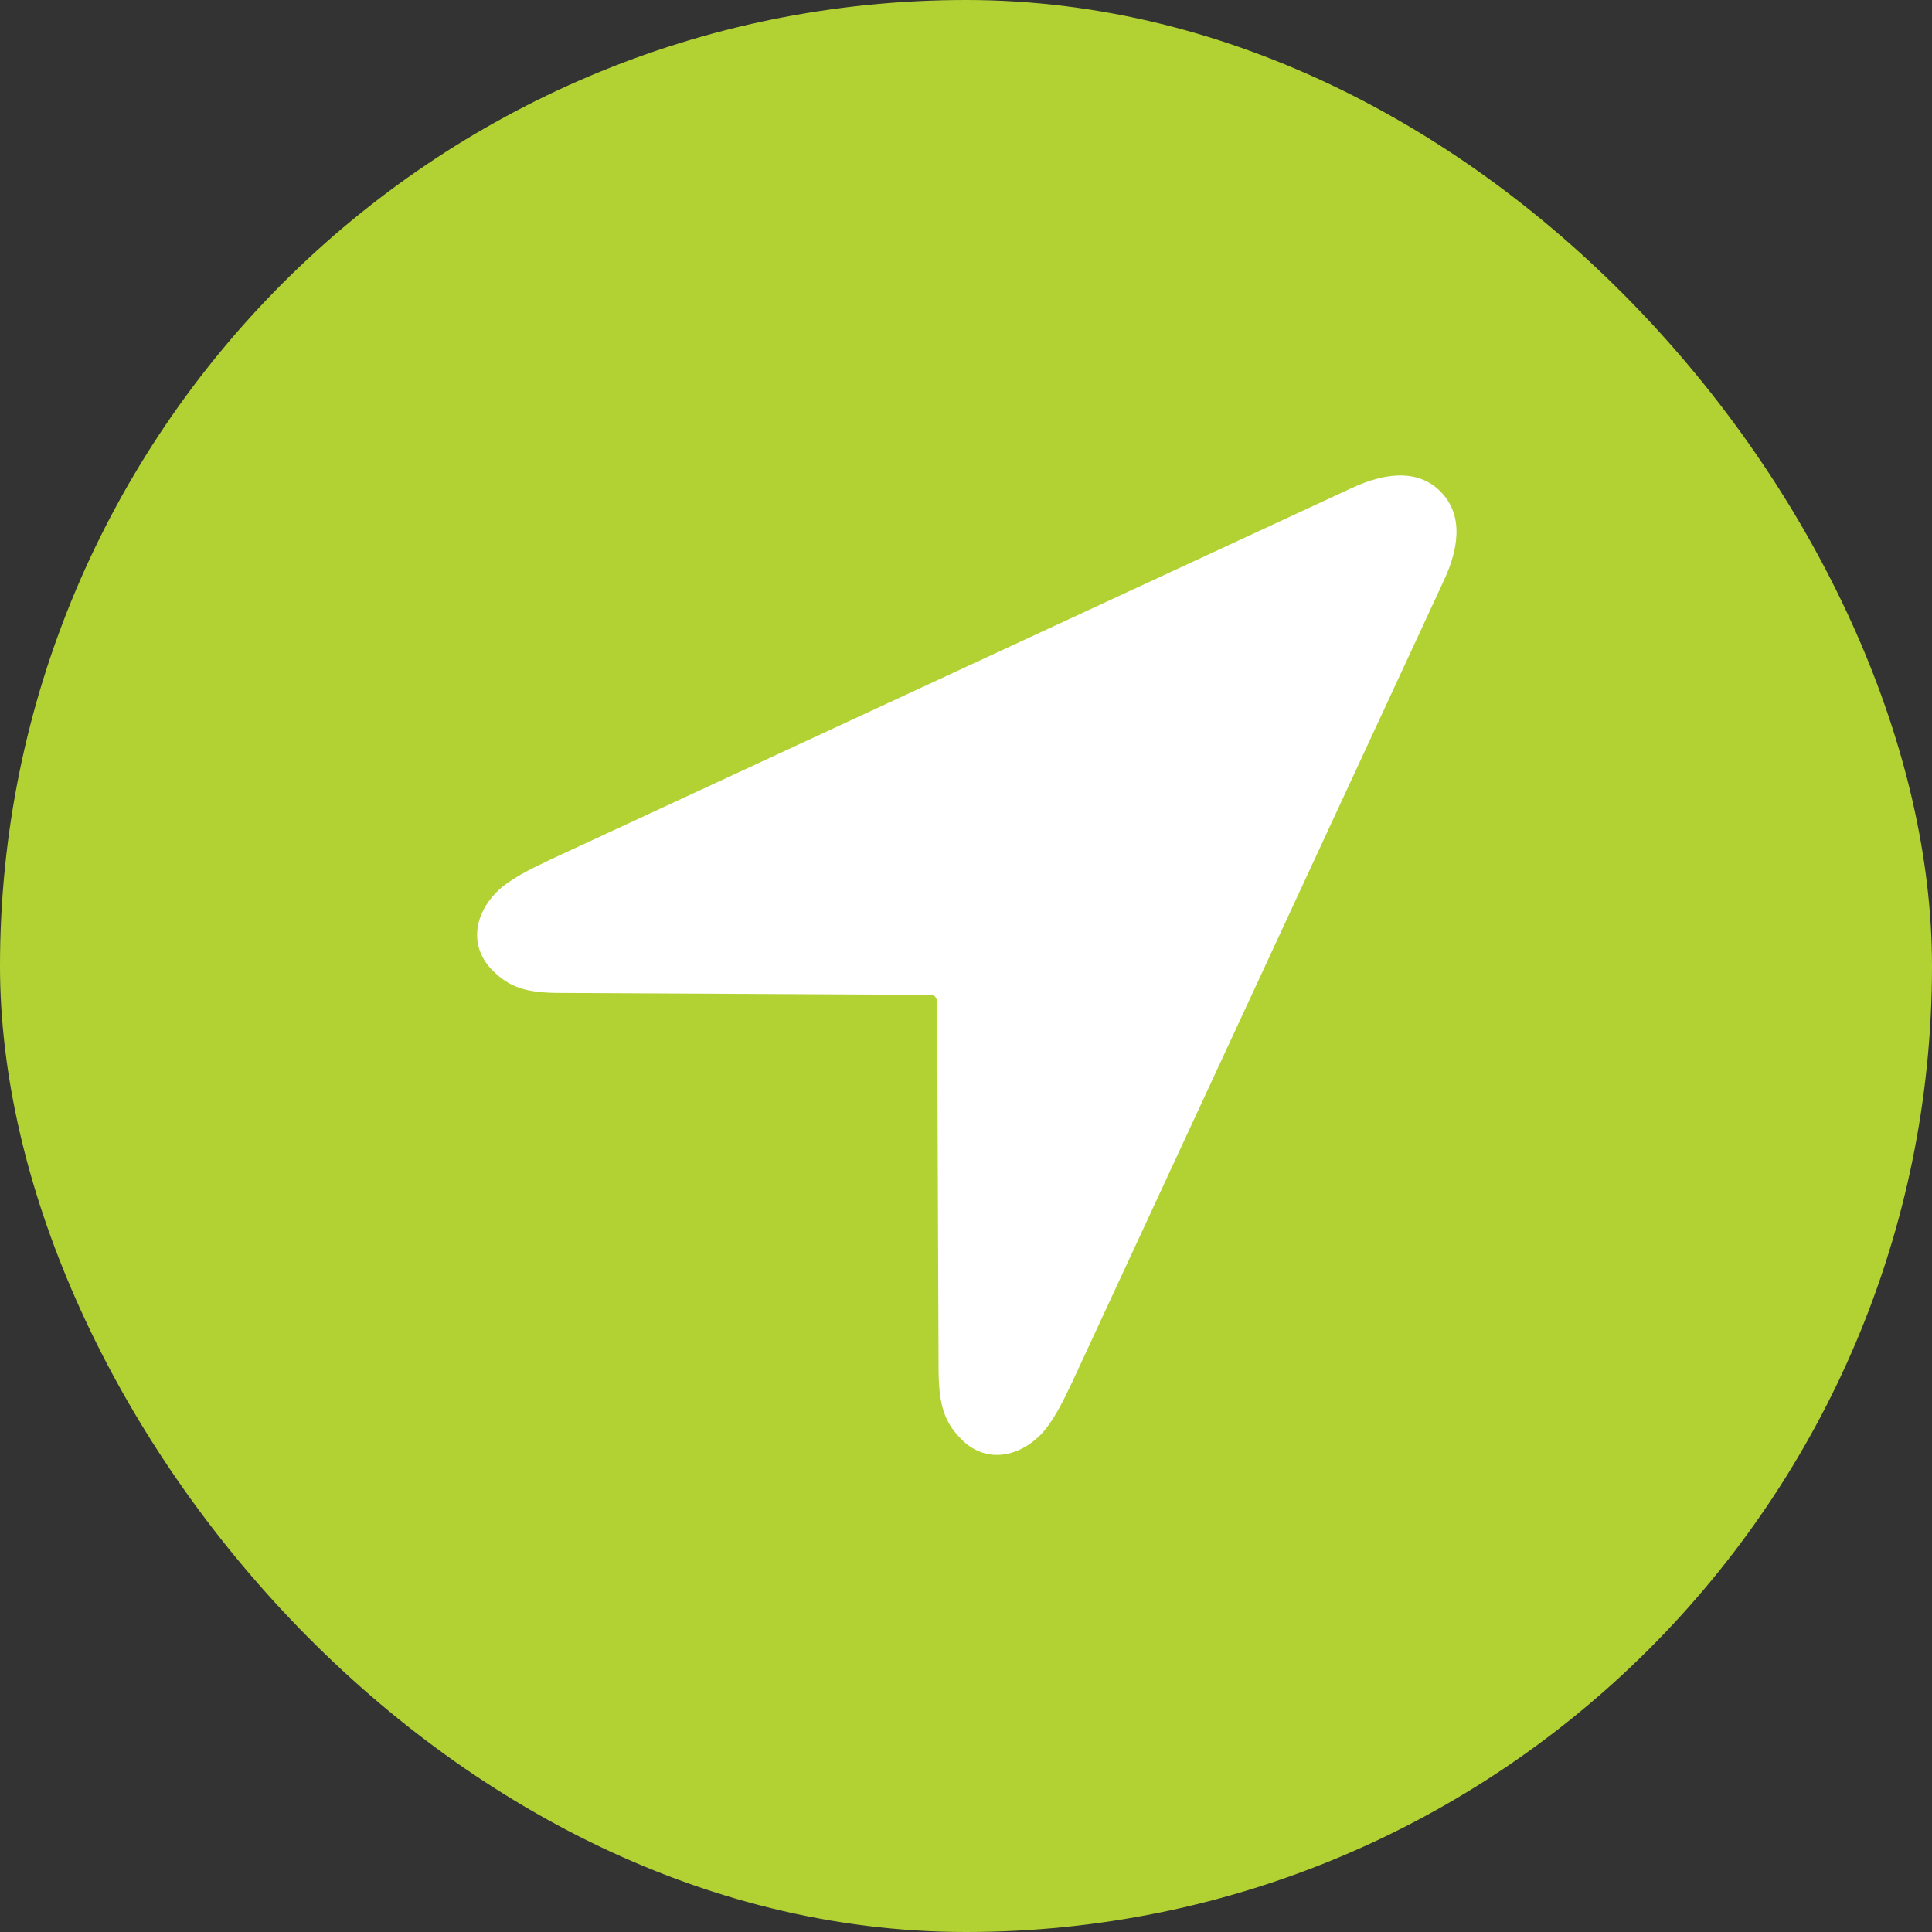 <svg width="100" height="100" viewBox="0 0 100 100" fill="none" xmlns="http://www.w3.org/2000/svg">
<rect x="0" y="0" width="100" height="100" fill="#333333" stroke="none"/>
<rect width="100" height="100" rx="50" fill="#B2D234"/>
<path d="M25.504 50.239C26.383 51.117 27.262 51.394 28.995 51.394L48.004 51.495C48.18 51.495 48.33 51.495 48.406 51.594C48.481 51.669 48.506 51.82 48.506 51.971L48.581 71.006C48.606 72.739 48.883 73.618 49.761 74.496C50.942 75.701 52.6 75.501 53.83 74.296C54.483 73.642 55.011 72.563 55.487 71.558L74.698 30.125C75.702 28.016 75.576 26.459 74.548 25.429C73.542 24.425 71.985 24.3 69.876 25.303L28.442 44.514C27.437 44.991 26.358 45.518 25.705 46.172C24.499 47.402 24.299 49.035 25.504 50.24" fill="white"/>
</svg>
